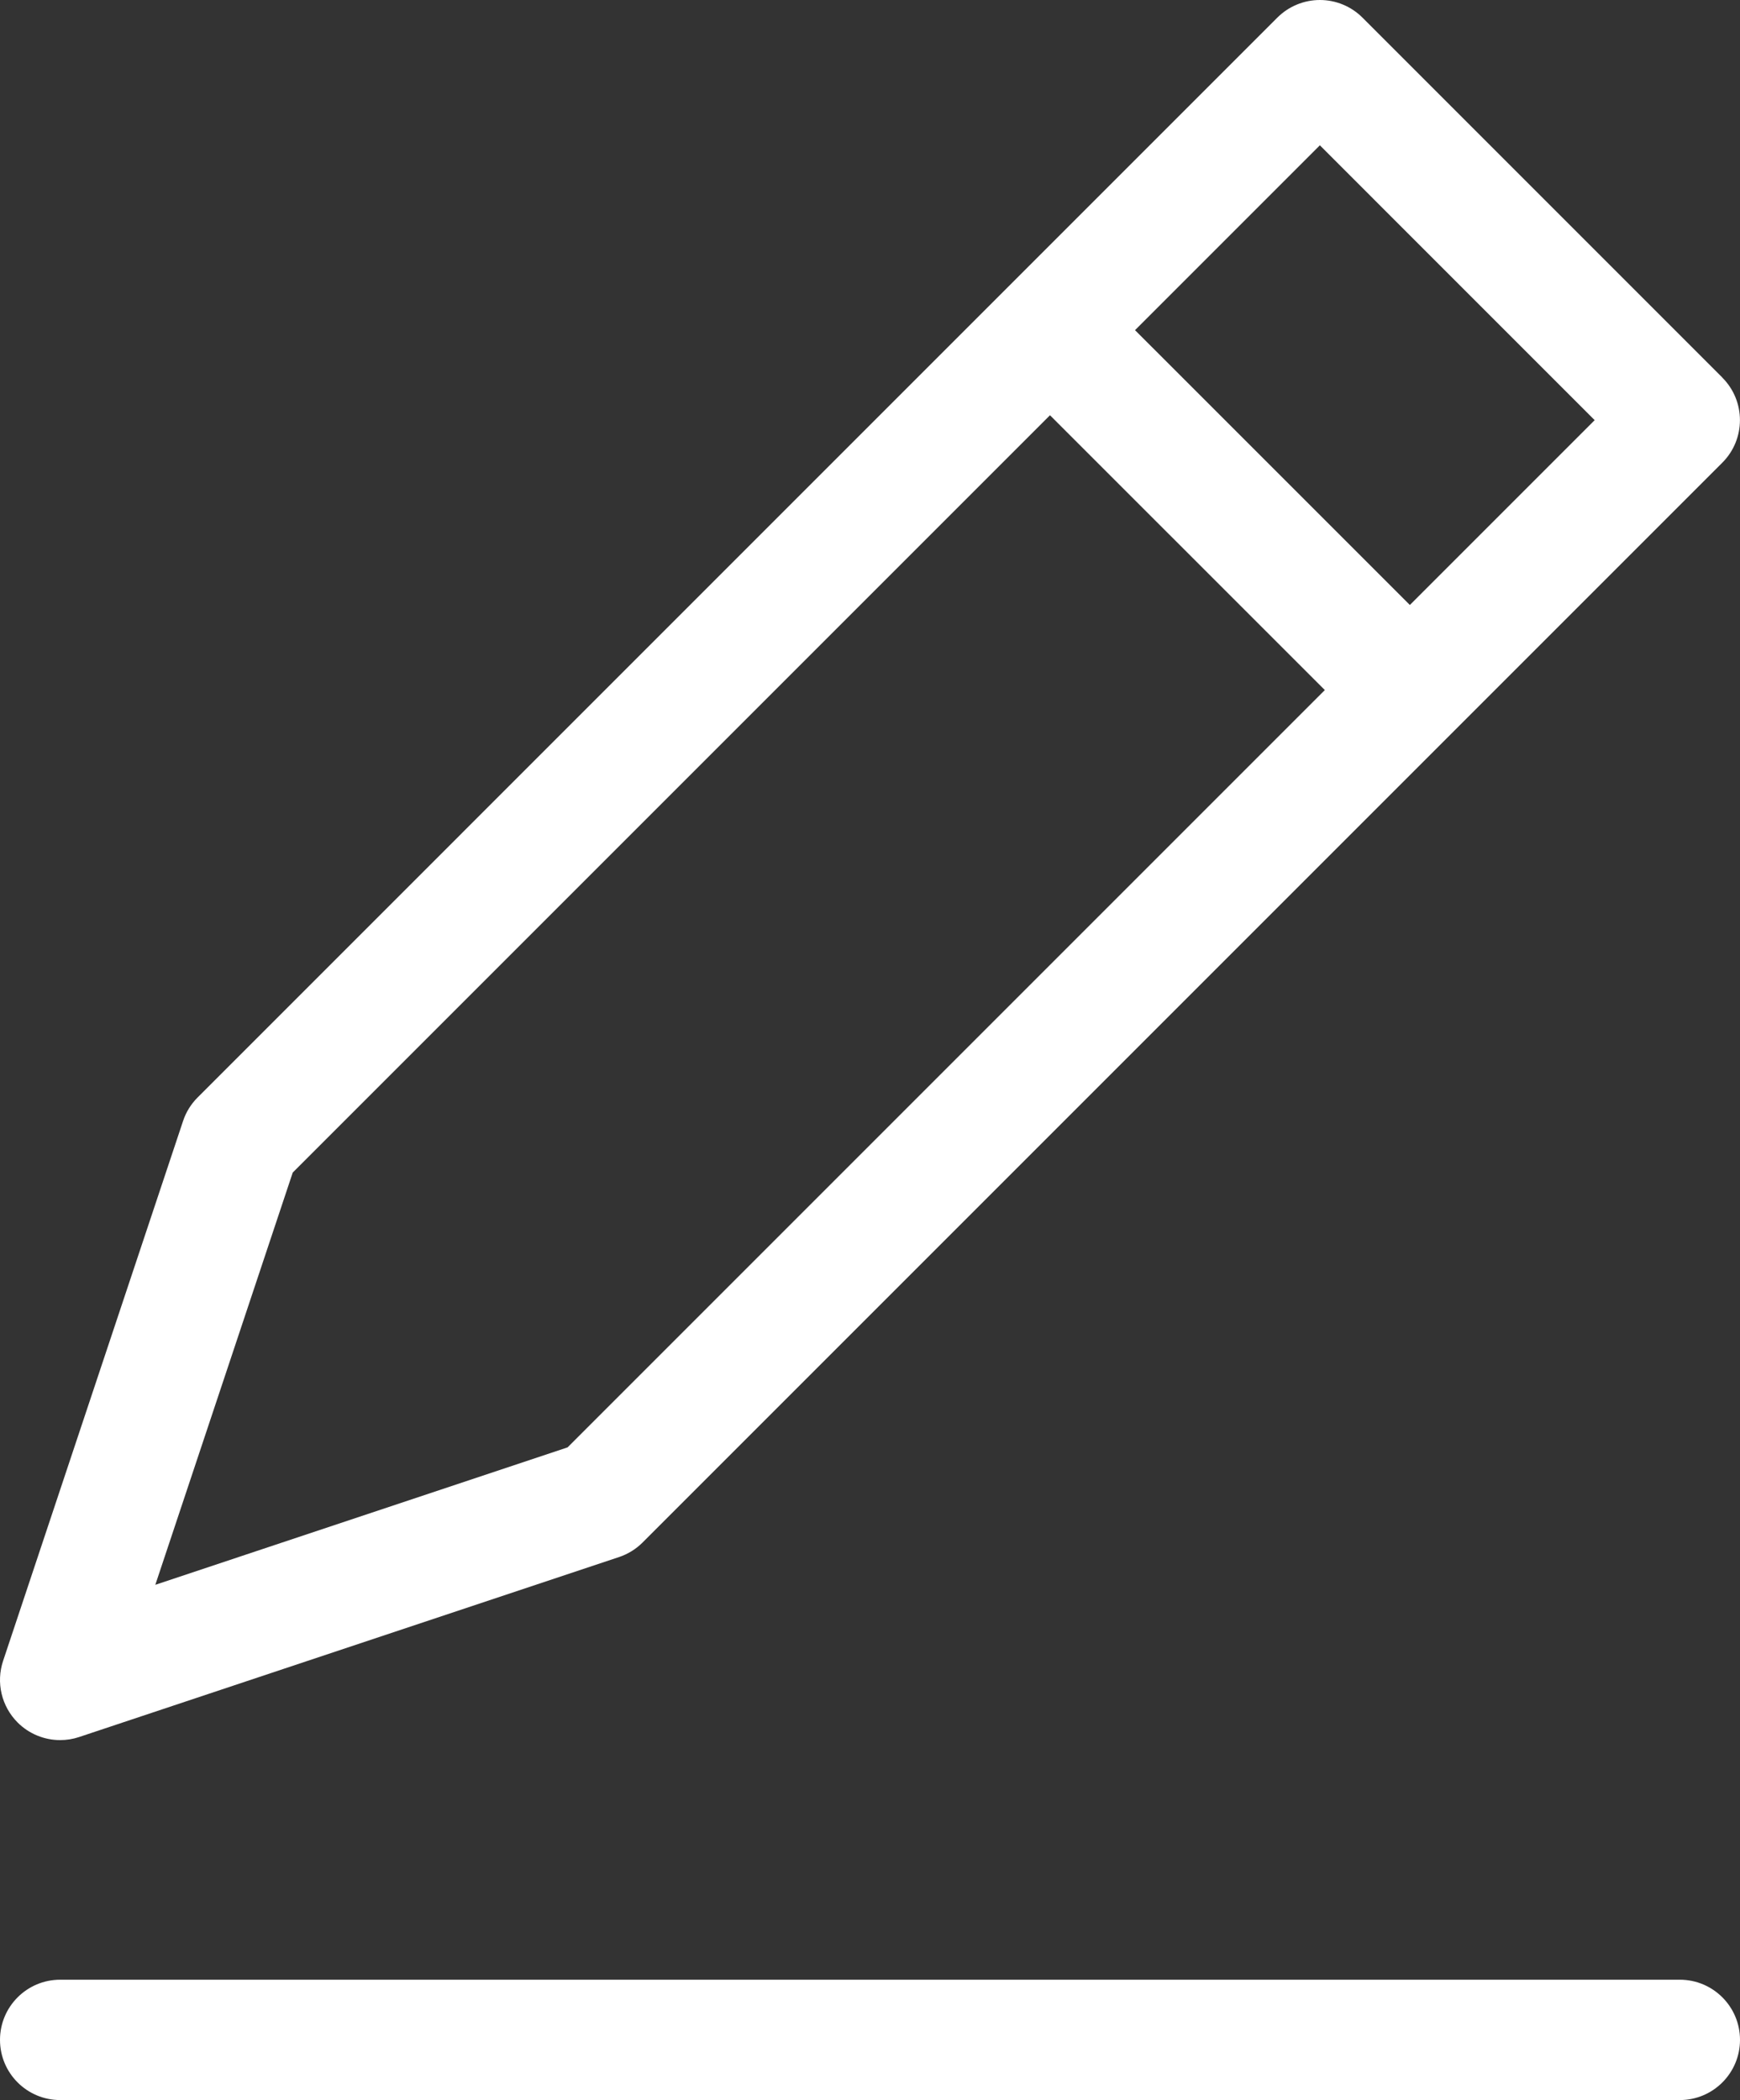 <?xml version="1.0" encoding="UTF-8"?><svg id="_レイヤー_2" xmlns="http://www.w3.org/2000/svg" viewBox="0 0 433.78 523.5"><rect x="0" y="0" width="433.78" height="523.5" fill="#333333" stroke="none"/><defs><style>.cls-1{fill:#fff;stroke-width:0px;}</style></defs><g id="_饑1"><path class="cls-1" d="M418.78,523.5H15C6.72,523.5,0,516.79,0,508.5s6.72-15,15-15h403.78c8.28,0,15,6.72,15,15s-6.72,15-15,15Z"/><path class="cls-1" d="M429.38,94.12L339.66,4.39c-2.81-2.81-6.63-4.39-10.61-4.39s-7.79,1.58-10.61,4.39l-67.29,67.29s0,0-.01,0c0,0,0,0,0,.01L49.26,273.58c-1.65,1.65-2.89,3.65-3.62,5.86L.77,414.03c-1.8,5.39-.39,11.33,3.62,15.35,2.86,2.86,6.69,4.39,10.61,4.39,1.59,0,3.19-.25,4.74-.77l134.59-44.86c2.21-.74,4.22-1.98,5.86-3.62l201.89-201.89s0,0,0,0c0,0,0,0,0,0l67.29-67.29c5.86-5.86,5.86-15.36,0-21.21ZM141.49,360.8l-102.77,34.26,34.26-102.77,188.78-188.78,68.52,68.51-188.78,188.78ZM351.48,150.81l-68.52-68.51,46.08-46.08,68.51,68.52-46.08,46.08Z"/></g></svg>